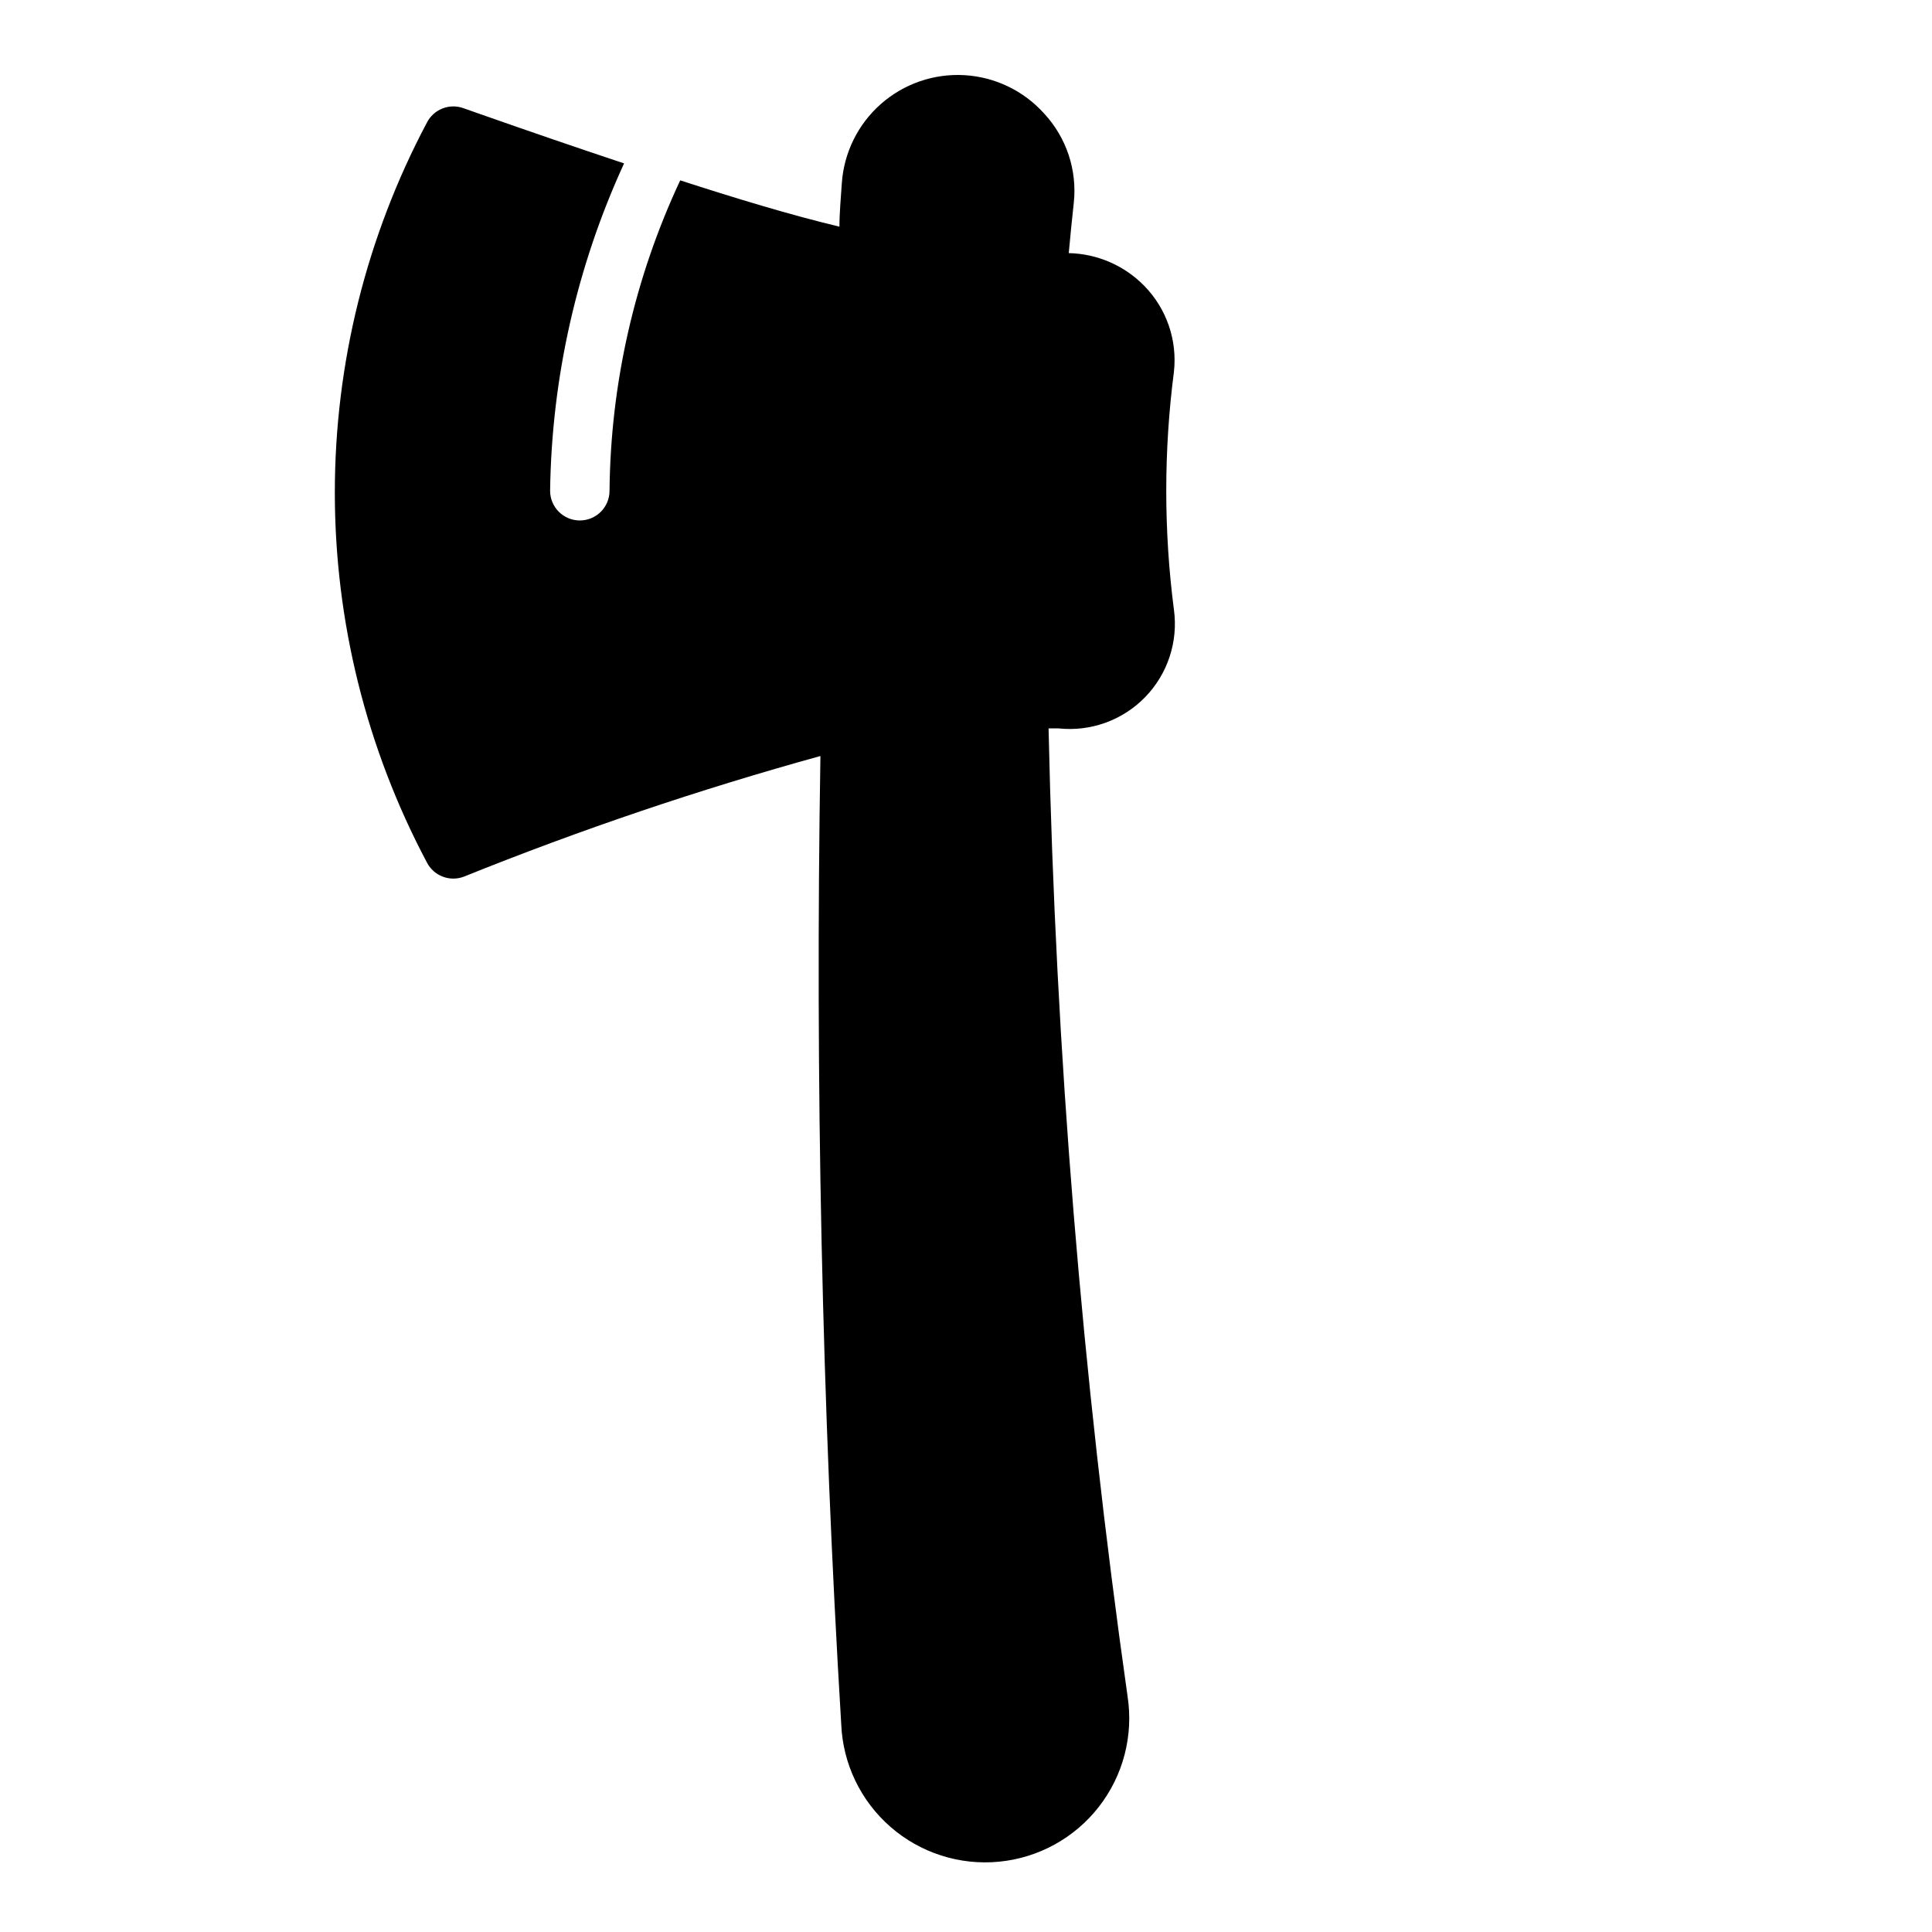 <?xml version="1.0" encoding="UTF-8"?>
<!-- Uploaded to: SVG Repo, www.svgrepo.com, Generator: SVG Repo Mixer Tools -->
<svg fill="#000000" width="800px" height="800px" version="1.1" viewBox="144 144 512 512" xmlns="http://www.w3.org/2000/svg">
 <path d="m455.1 305.54c1.168 8.5-1.648 17.062-7.629 23.211-5.981 6.152-14.465 9.203-22.992 8.277h-2.598c1.883 85.855 8.875 171.52 20.941 256.55 1.59 10.379-1.16 20.949-7.606 29.234-6.445 8.285-16.02 13.551-26.469 14.559-10.449 1.008-20.852-2.328-28.762-9.23-7.91-6.898-12.633-16.75-13.051-27.242-5.117-84.547-6.926-170.82-5.512-256.55v0.004c-32.07 8.852-63.609 19.523-94.465 31.961-3.762 1.445-8.012-0.188-9.84-3.781-16.012-30.184-24.383-63.836-24.383-98.004 0-34.172 8.371-67.82 24.383-98.008 1.793-3.543 5.945-5.199 9.684-3.856l4.25 1.496c12.754 4.488 25.586 8.895 38.336 13.145-12.516 27.23-19.195 56.781-19.602 86.75 0 4.348 3.527 7.871 7.875 7.871 4.348 0 7.871-3.523 7.871-7.871 0.273-28.449 6.664-56.504 18.734-82.262 14.562 4.723 28.812 9.055 42.195 12.281 0-3.777 0.395-7.871 0.629-11.492v-0.004c0.547-8.098 4.266-15.648 10.352-21.016 6.086-5.367 14.047-8.113 22.145-7.644 8.102 0.473 15.691 4.125 21.113 10.16 5.91 6.367 8.781 14.977 7.871 23.617-0.473 4.41-0.945 8.895-1.34 13.383 7.543 0.164 14.719 3.273 19.996 8.66 5.926 6.035 8.816 14.422 7.871 22.828-2.703 20.906-2.703 42.07 0 62.977z"/>
</svg>